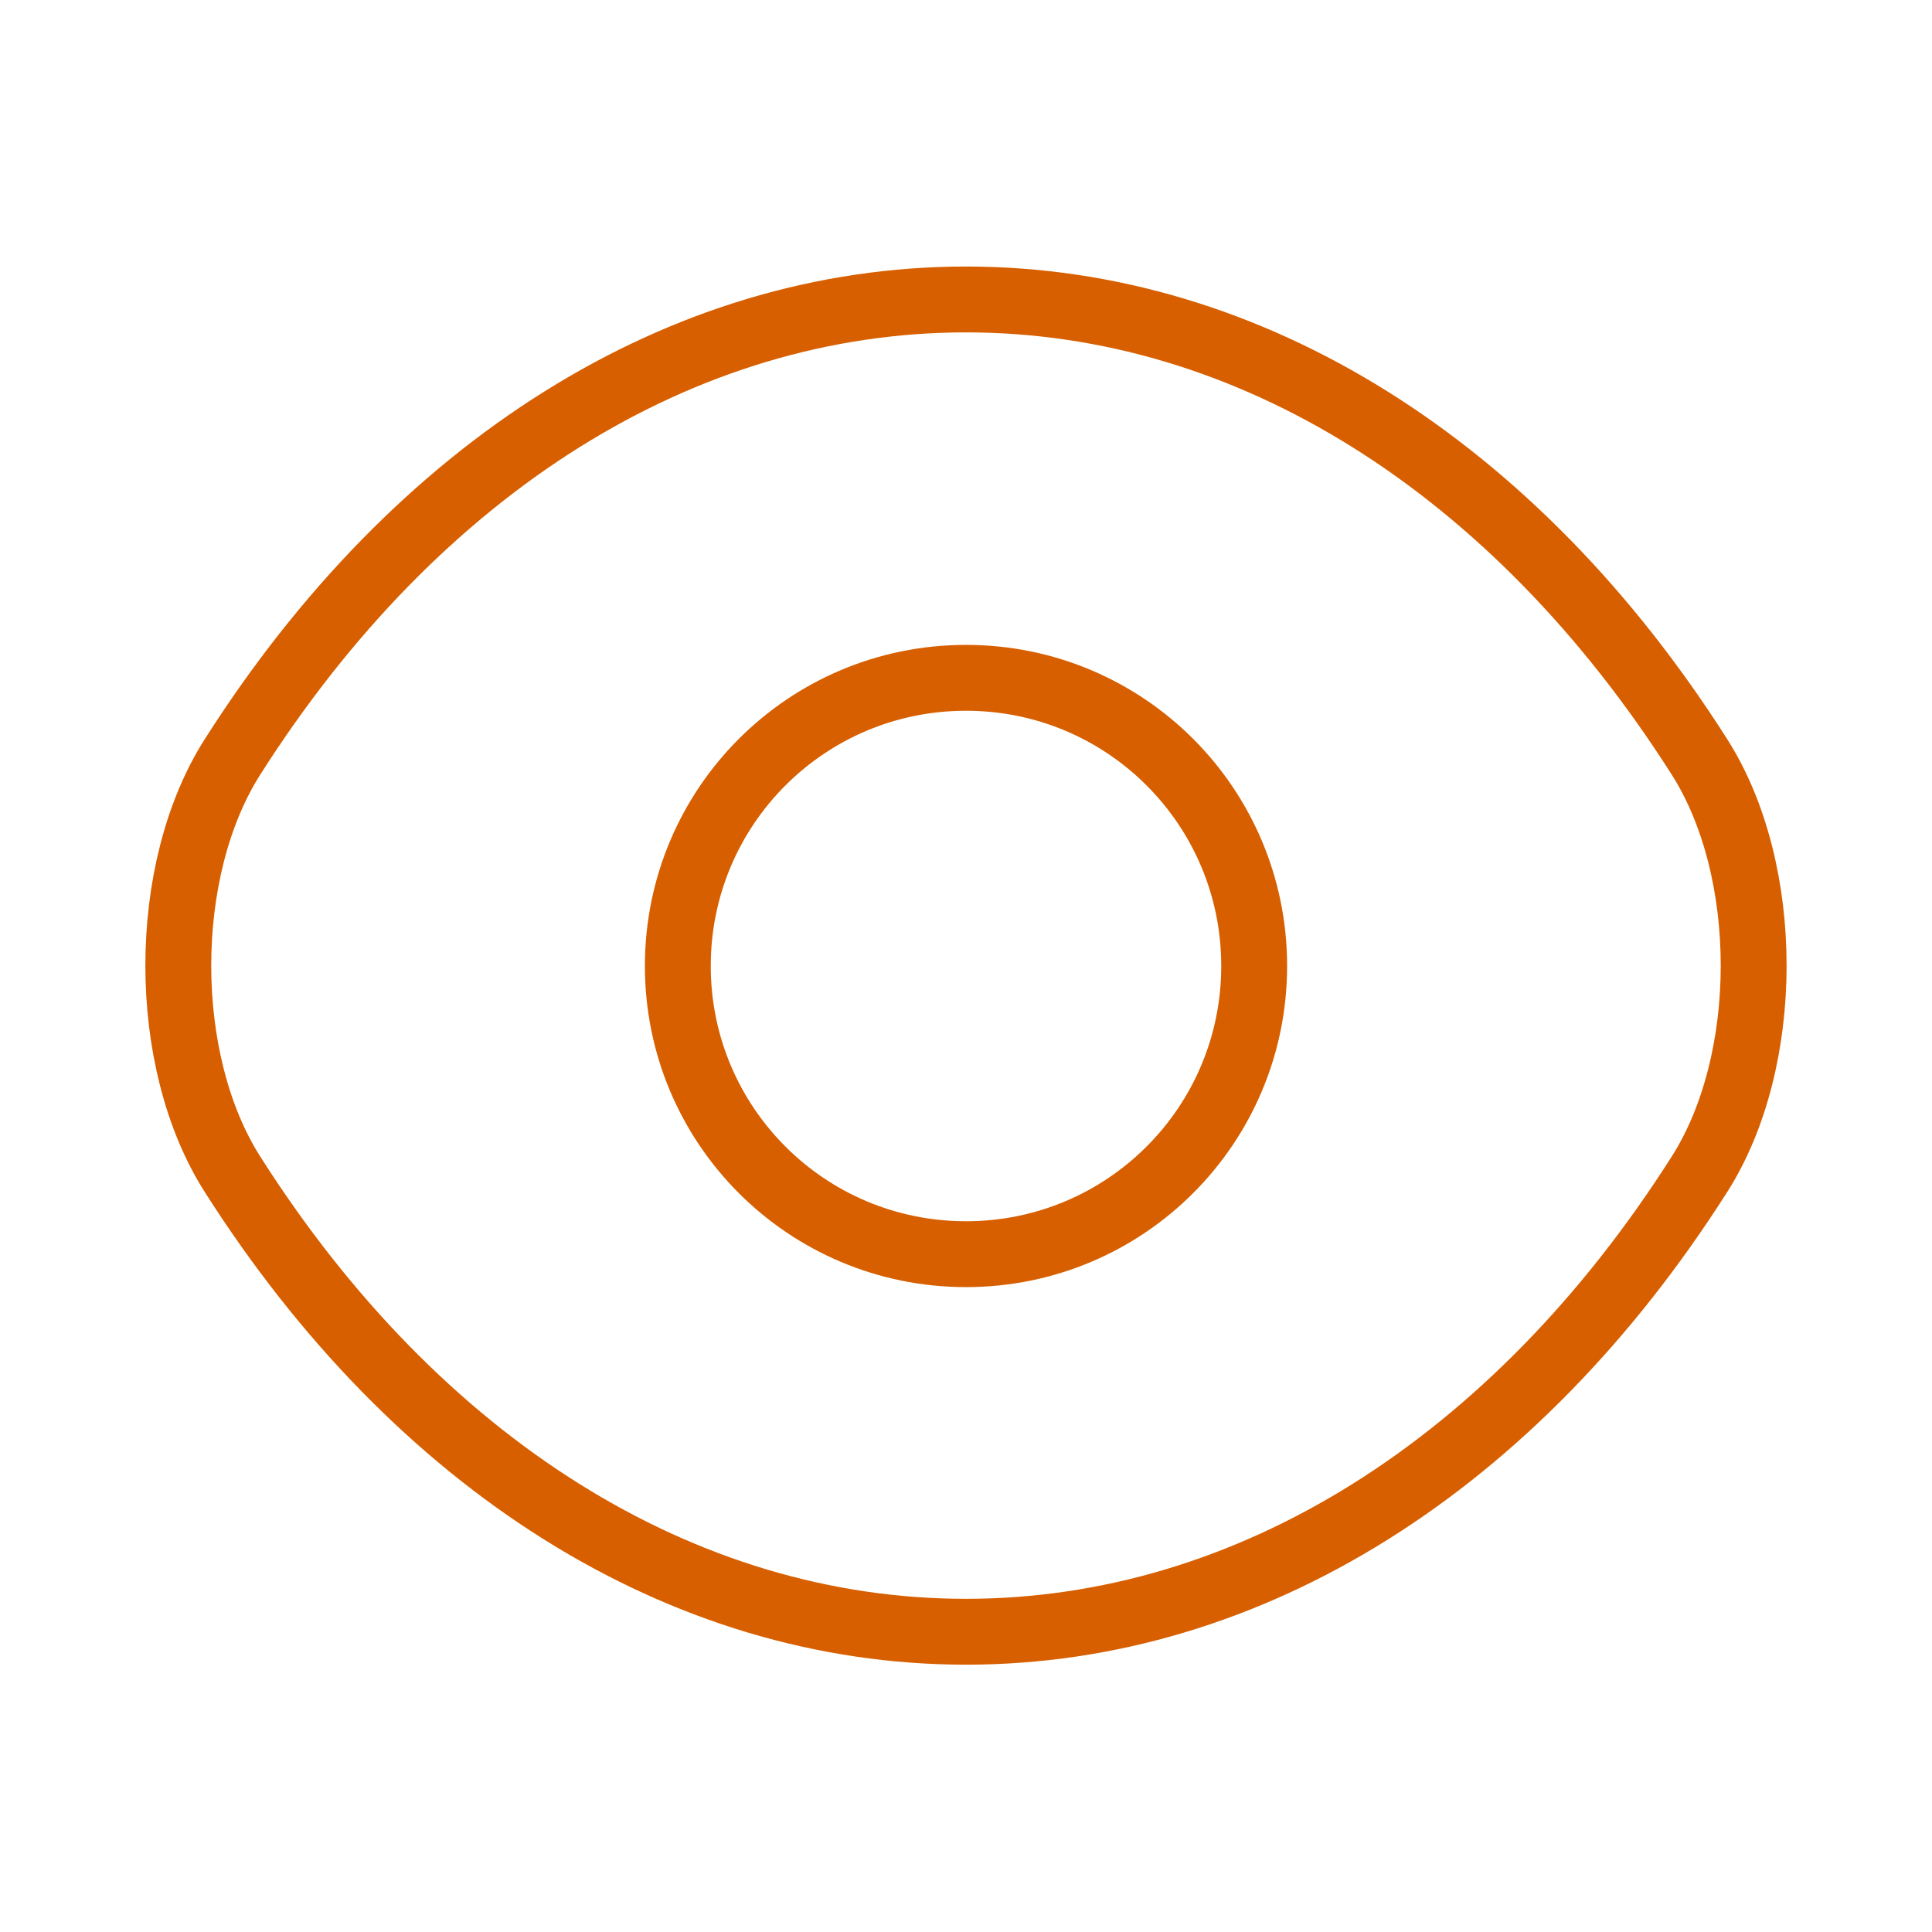 <svg width="44" height="44" viewBox="0 0 44 44" fill="none" xmlns="http://www.w3.org/2000/svg">
<path d="M28.563 22C28.563 25.63 25.63 28.563 22 28.563C18.37 28.563 15.437 25.63 15.437 22C15.437 18.37 18.37 15.437 22 15.437C25.63 15.437 28.563 18.37 28.563 22Z" stroke="#D75F00" stroke-width="1.5" stroke-linecap="round" stroke-linejoin="round"/>
<path d="M22 37.162C28.471 37.162 34.503 33.348 38.701 26.748C40.351 24.163 40.351 19.818 38.701 17.233C34.503 10.633 28.471 6.82 22 6.82C15.528 6.82 9.496 10.633 5.298 17.233C3.648 19.818 3.648 24.163 5.298 26.748C9.496 33.348 15.528 37.162 22 37.162Z" stroke="#D75F00" stroke-width="1.5" stroke-linecap="round" stroke-linejoin="round"/>
</svg>
